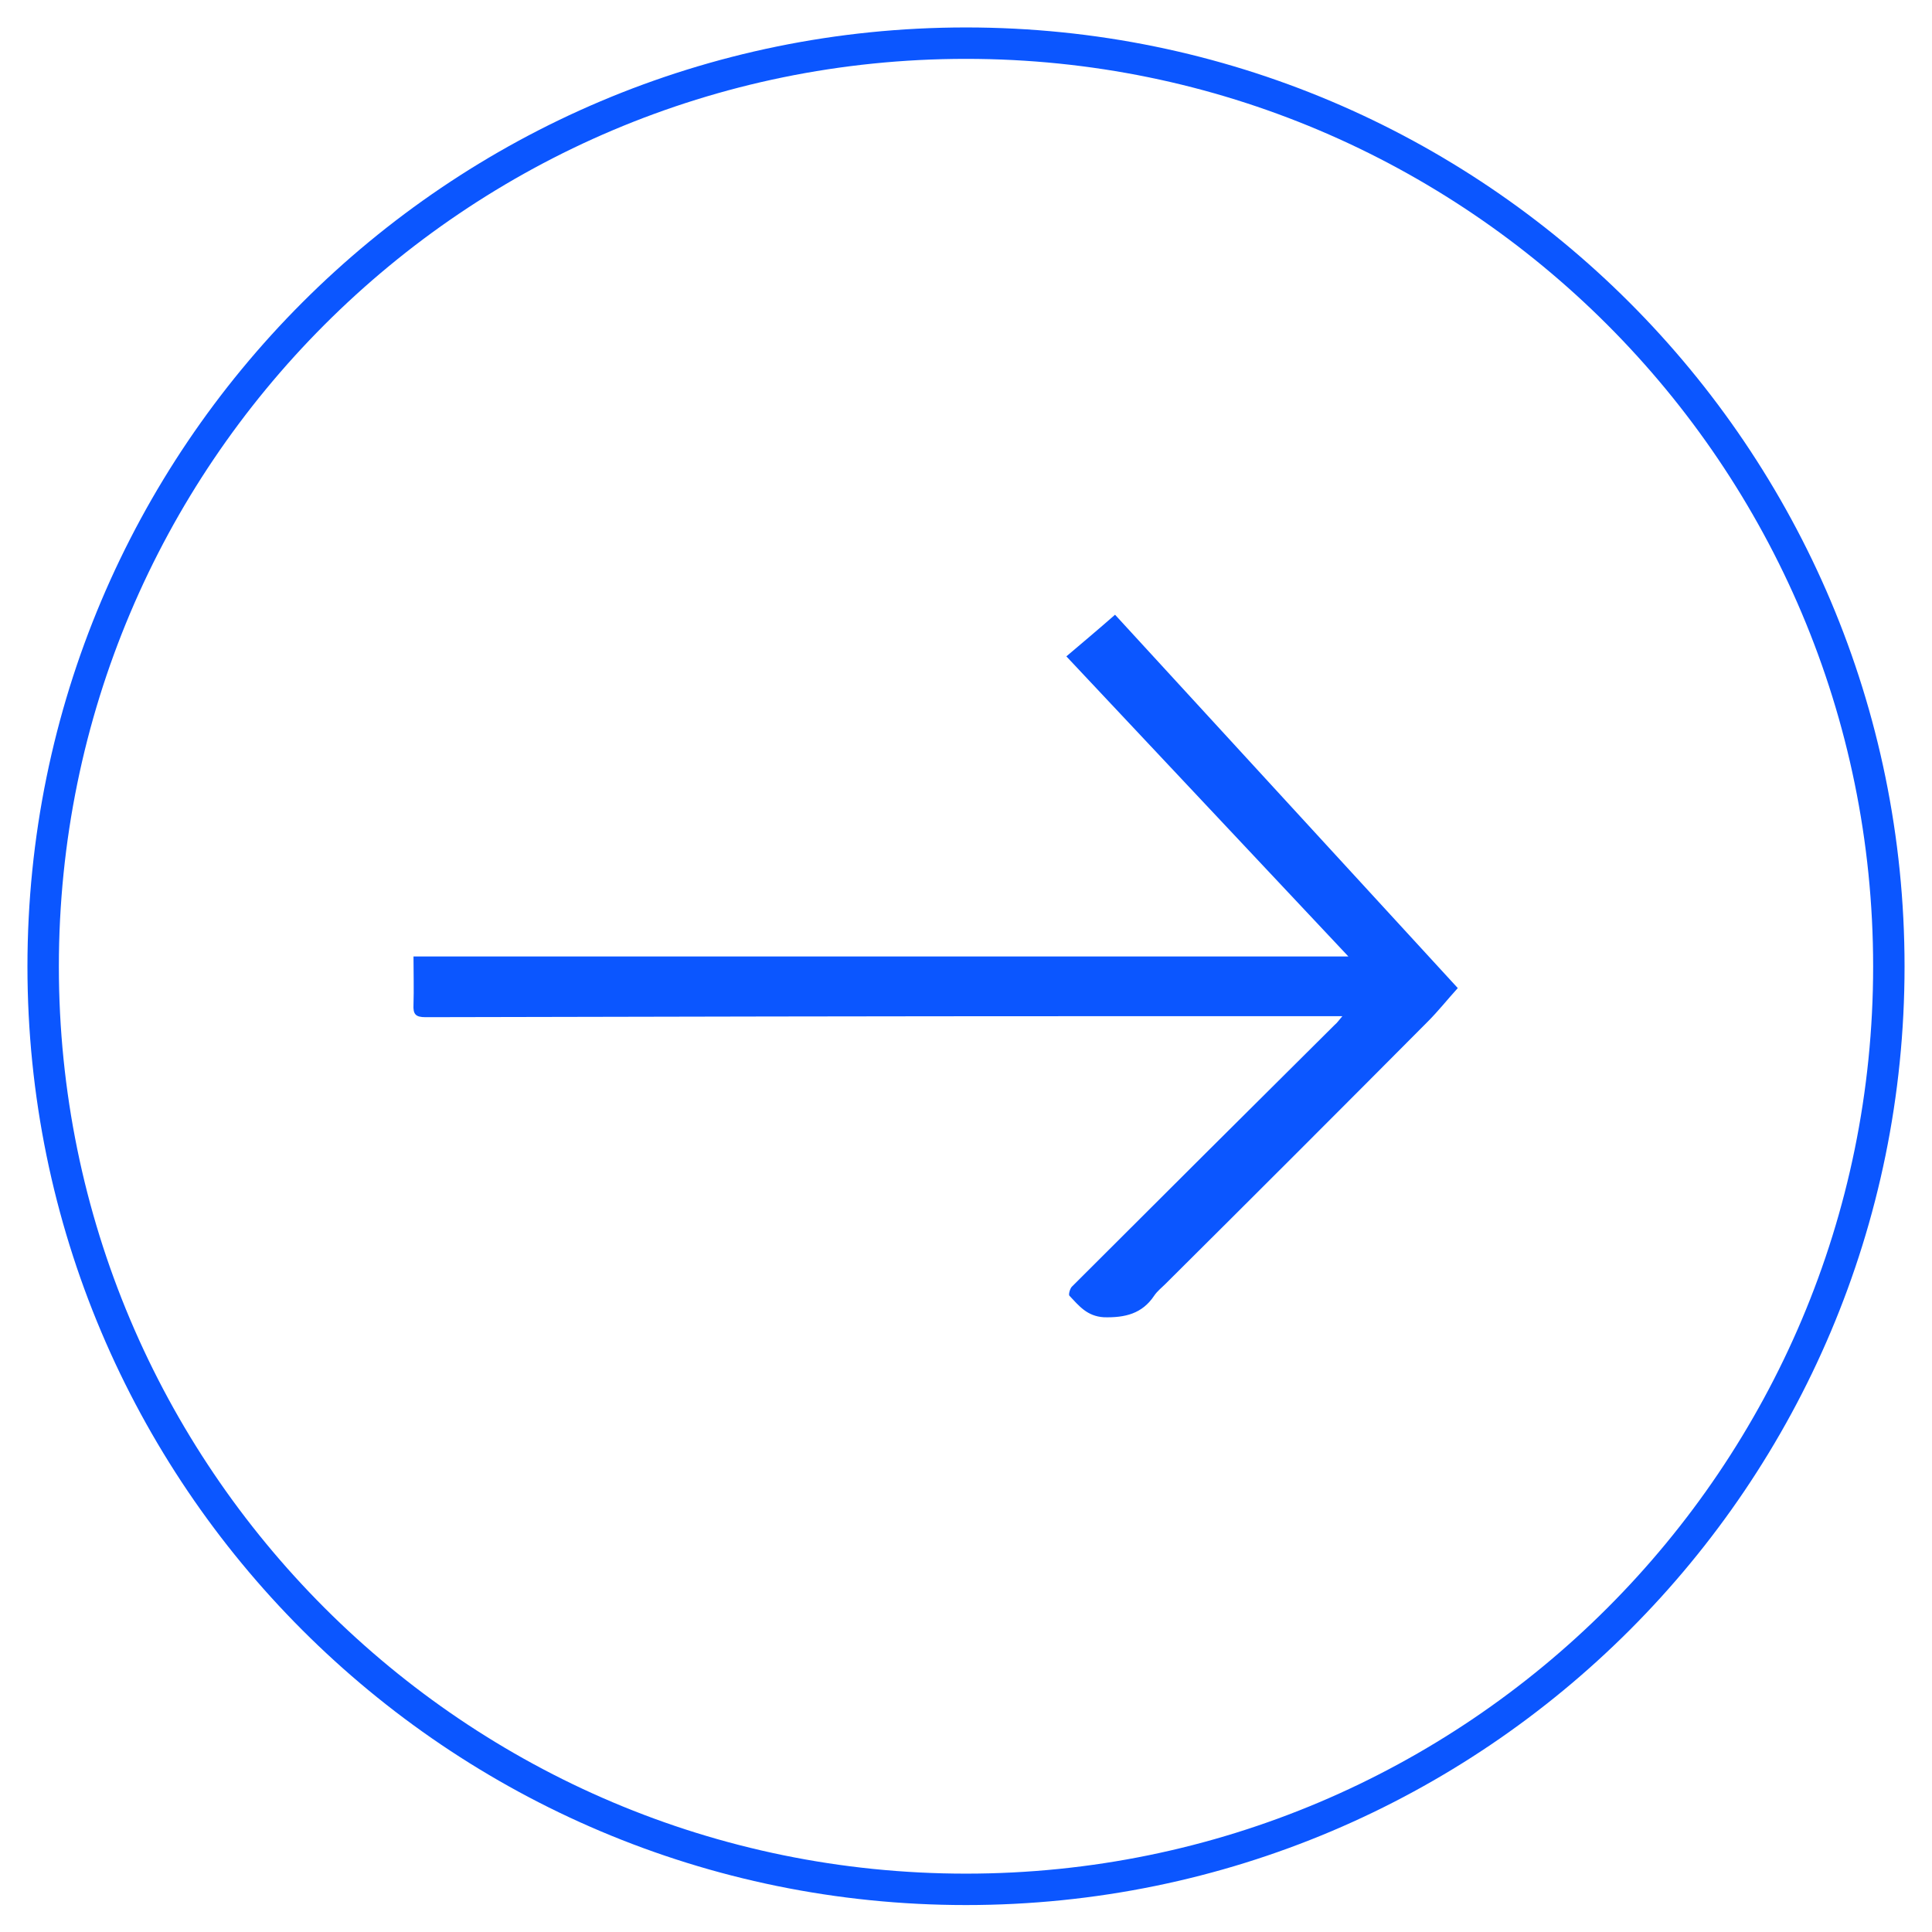 <?xml version="1.0" encoding="UTF-8"?>
<!-- Generator: Adobe Illustrator 27.5.0, SVG Export Plug-In . SVG Version: 6.00 Build 0)  -->
<svg xmlns="http://www.w3.org/2000/svg" xmlns:xlink="http://www.w3.org/1999/xlink" version="1.1" id="Layer_1" x="0px" y="0px" viewBox="0 0 38.5 38.5" style="enable-background:new 0 0 38.5 38.5;" xml:space="preserve">
<style type="text/css">
	.st0{fill:none;stroke:#0b56ff;stroke-width:0.626;stroke-miterlimit:10;}
	.st1{fill:#0b56ff;}
</style>
<path class="st0" d="M19.25,37.65c10.16,0,18.39-8.24,18.39-18.39c0-10.16-8.24-18.4-18.39-18.4c-10.16,0-18.39,8.24-18.39,18.4  C0.86,29.41,9.09,37.65,19.25,37.65z"></path>
<path class="st1" d="M26.75,20.25c-1.58,0-3.1,0-4.63,0c-4.55,0-9.1,0.01-13.64,0.02c-0.2,0-0.25-0.06-0.24-0.25  c0.01-0.31,0-0.63,0-0.96h18.63c-1.89-2.01-3.75-3.99-5.62-5.98c0.33-0.28,0.64-0.54,0.97-0.83c2.28,2.48,4.54,4.95,6.83,7.44  c-0.2,0.22-0.39,0.46-0.6,0.67c-1.74,1.75-3.48,3.49-5.23,5.23c-0.07,0.07-0.16,0.14-0.22,0.23c-0.24,0.36-0.58,0.44-1,0.43  c-0.34-0.02-0.5-0.23-0.69-0.43c-0.02-0.02,0.01-0.14,0.05-0.18c1.74-1.74,3.49-3.48,5.24-5.22C26.65,20.38,26.68,20.33,26.75,20.25  "></path>
</svg>
